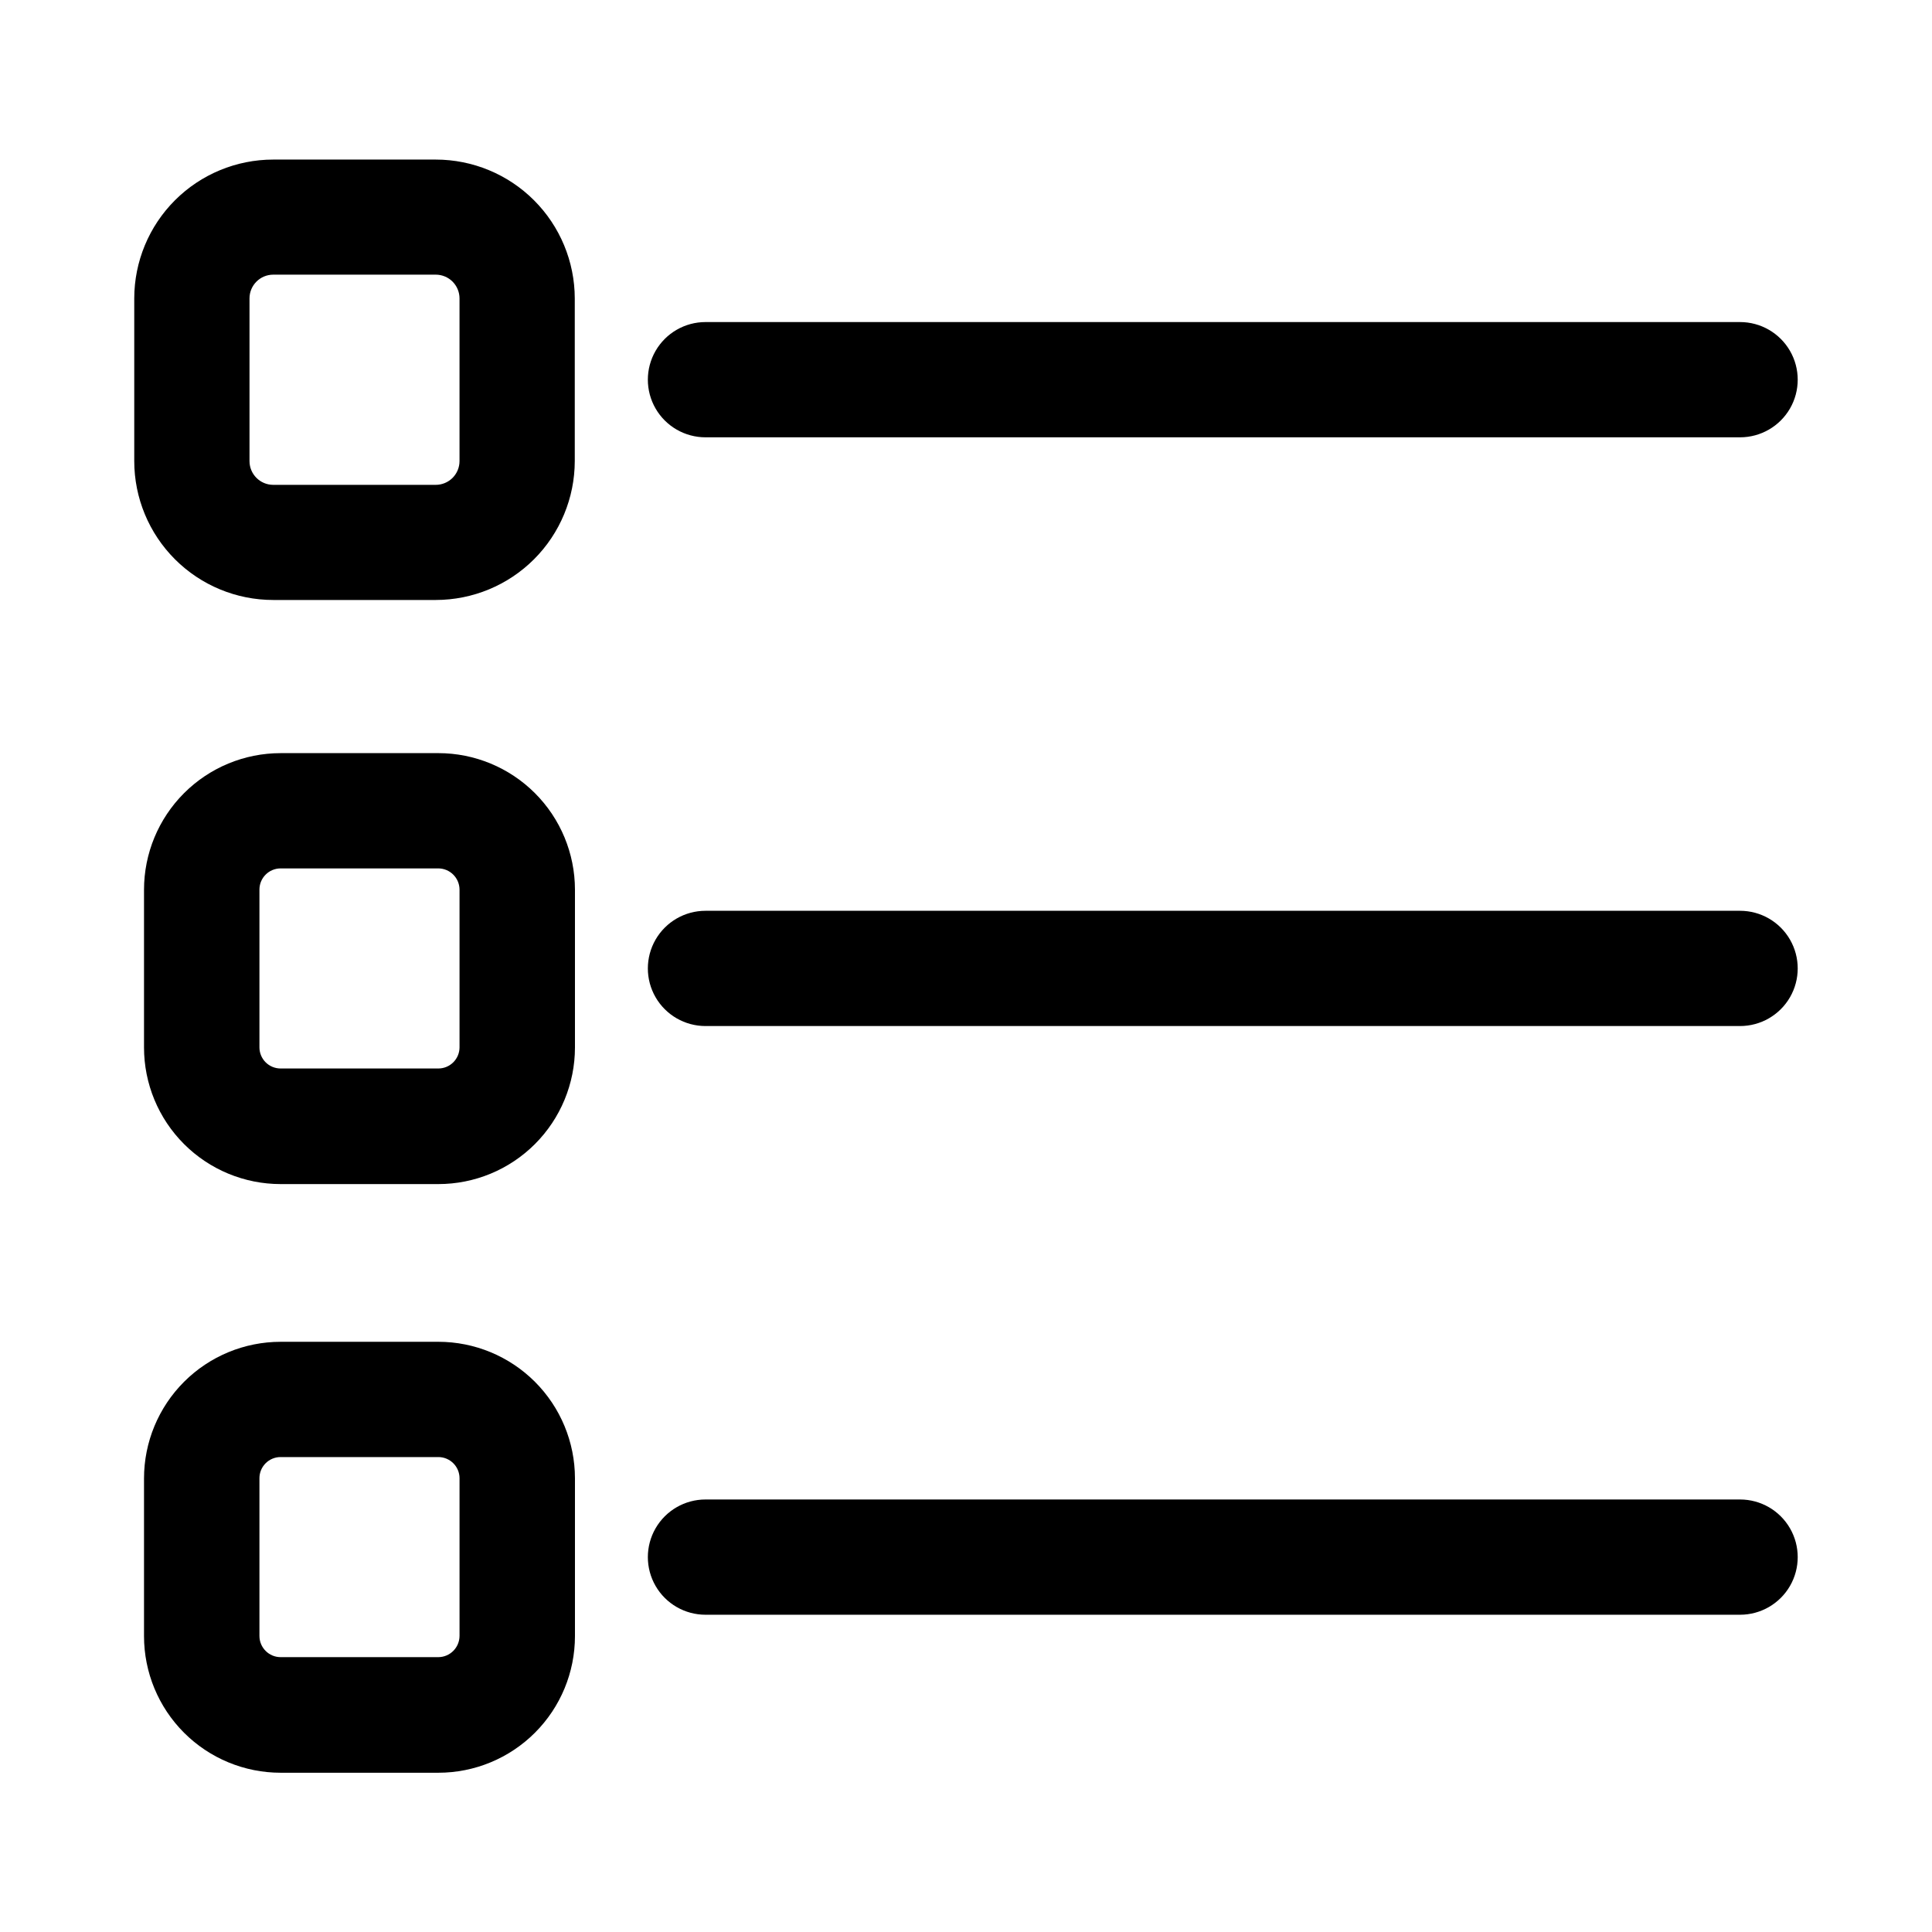 <?xml version="1.0" encoding="UTF-8"?>
<!-- Uploaded to: SVG Repo, www.svgrepo.com, Generator: SVG Repo Mixer Tools -->
<svg fill="#000000" width="800px" height="800px" version="1.1" viewBox="144 144 512 512" xmlns="http://www.w3.org/2000/svg">
 <g fill-rule="evenodd">
  <path d="m259.48 186.29h-43.062c-9.762-0.004-19.129 3.871-26.039 10.77-6.906 6.898-10.793 16.262-10.801 26.023v43.094c0 9.77 3.883 19.137 10.793 26.043 6.906 6.906 16.277 10.785 26.047 10.781h43.062c9.766-0.004 19.133-3.887 26.039-10.789 6.906-6.906 10.793-16.27 10.801-26.035v-43.094c-0.016-9.762-3.906-19.117-10.812-26.016-6.906-6.898-16.266-10.773-26.027-10.777zm6.297 79.902c0 1.668-0.664 3.269-1.844 4.453-1.184 1.18-2.785 1.844-4.453 1.844h-43.062c-3.477 0-6.297-2.82-6.297-6.297v-43.109c0-3.477 2.82-6.297 6.297-6.297h43.062c1.668 0 3.269 0.664 4.453 1.844 1.18 1.184 1.844 2.785 1.844 4.453z"/>
  <path d="m260.16 343.59h-41.785c-9.605 0-18.812 3.816-25.605 10.609-6.789 6.789-10.605 16-10.605 25.605v41.785-0.004c0 9.605 3.816 18.816 10.605 25.605 6.793 6.793 16 10.605 25.605 10.605h41.785c9.605 0 18.812-3.812 25.605-10.605 6.789-6.789 10.605-16 10.605-25.605v-41.832c-0.012-9.594-3.832-18.793-10.621-25.574-6.793-6.781-15.996-10.59-25.59-10.59zm5.621 77.949c0 3.106-2.516 5.621-5.621 5.621h-41.785c-1.492 0.004-2.926-0.586-3.981-1.641-1.055-1.055-1.645-2.488-1.641-3.981v-41.785c0-3.102 2.516-5.617 5.621-5.617h41.785c3.098 0.016 5.602 2.523 5.621 5.617z"/>
  <path d="m260.16 499.59h-41.785c-9.605 0-18.812 3.816-25.605 10.609-6.789 6.789-10.605 16-10.605 25.605v41.785-0.004c0 9.605 3.816 18.816 10.605 25.605 6.793 6.793 16 10.605 25.605 10.605h41.785c9.605 0 18.812-3.812 25.605-10.605 6.789-6.789 10.605-16 10.605-25.605v-41.832c-0.012-9.594-3.832-18.793-10.621-25.574-6.793-6.781-15.996-10.59-25.59-10.59zm5.621 77.949c-0.02 3.098-2.523 5.606-5.621 5.621h-41.785c-3.106 0-5.621-2.516-5.621-5.621v-41.785c-0.004-1.492 0.586-2.922 1.641-3.977 1.055-1.055 2.488-1.648 3.981-1.641h41.785c3.106 0 5.621 2.516 5.621 5.617z"/>
  <path d="m605.14 229.35h-274.18c-5.457 0-10.496 2.91-13.227 7.637-2.727 4.727-2.727 10.547 0 15.273 2.731 4.723 7.769 7.633 13.227 7.633h274.18c5.453 0 10.496-2.91 13.227-7.633 2.727-4.727 2.727-10.547 0-15.273-2.731-4.727-7.773-7.637-13.227-7.637z"/>
  <path d="m605.14 385.37h-274.18c-5.457 0-10.496 2.91-13.227 7.637-2.727 4.727-2.727 10.547 0 15.273 2.731 4.723 7.769 7.633 13.227 7.633h274.18c5.453 0 10.496-2.91 13.227-7.633 2.727-4.727 2.727-10.547 0-15.273-2.731-4.727-7.773-7.637-13.227-7.637z"/>
  <path d="m605.14 541.38h-274.18c-5.457 0-10.496 2.91-13.227 7.637-2.727 4.727-2.727 10.547 0 15.273 2.731 4.723 7.769 7.633 13.227 7.633h274.18c5.453 0 10.496-2.91 13.227-7.633 2.727-4.727 2.727-10.547 0-15.273-2.731-4.727-7.773-7.637-13.227-7.637z"/>
 </g>
</svg>